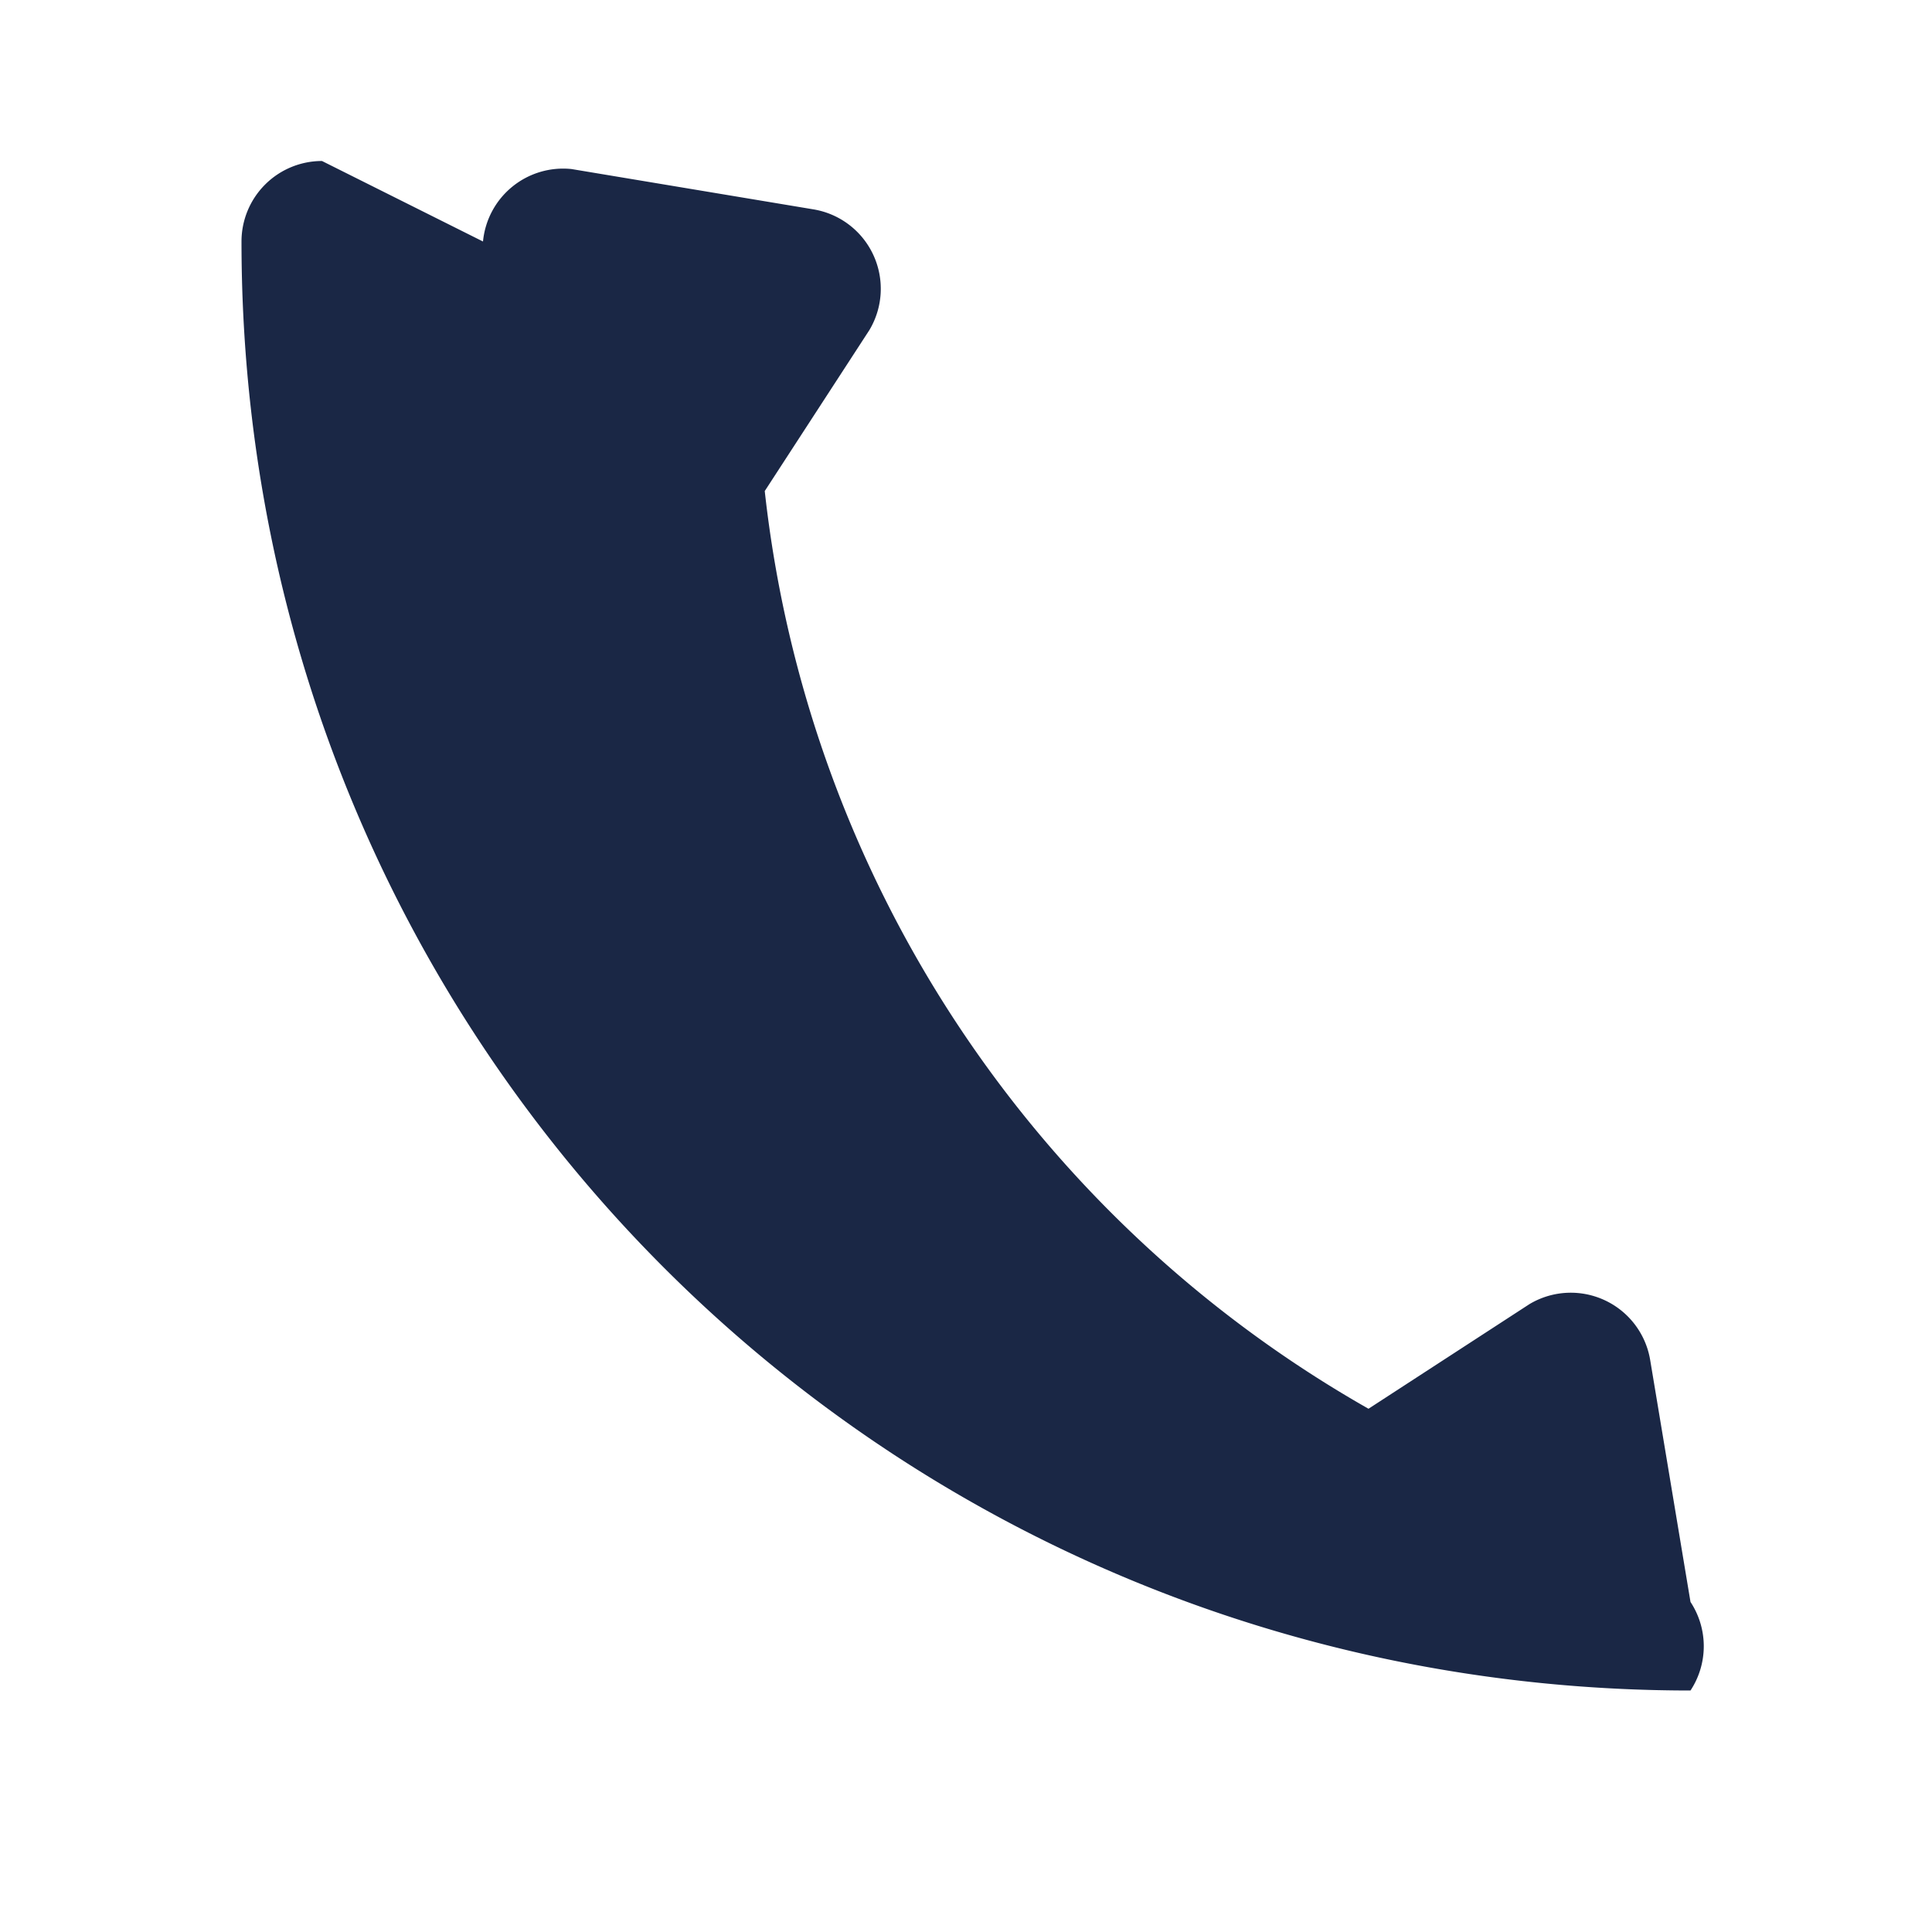 <?xml version="1.0" encoding="UTF-8"?>
<svg xmlns="http://www.w3.org/2000/svg" width="24" height="24" viewBox="0 0 24 24"><path d="M6 3a1 1 0 0 1 1.1-.9l3 .5a1 1 0 0 1 .7 1.5l-1.3 2A15 15 0 0 0 17 17.5l2-1.3a1 1 0 0 1 1.5.7l.5 3A1 1 0 0 1 21 21C11 21 3 13 3 3a1 1 0 0 1 1-1z" fill="#1A2745"/></svg>